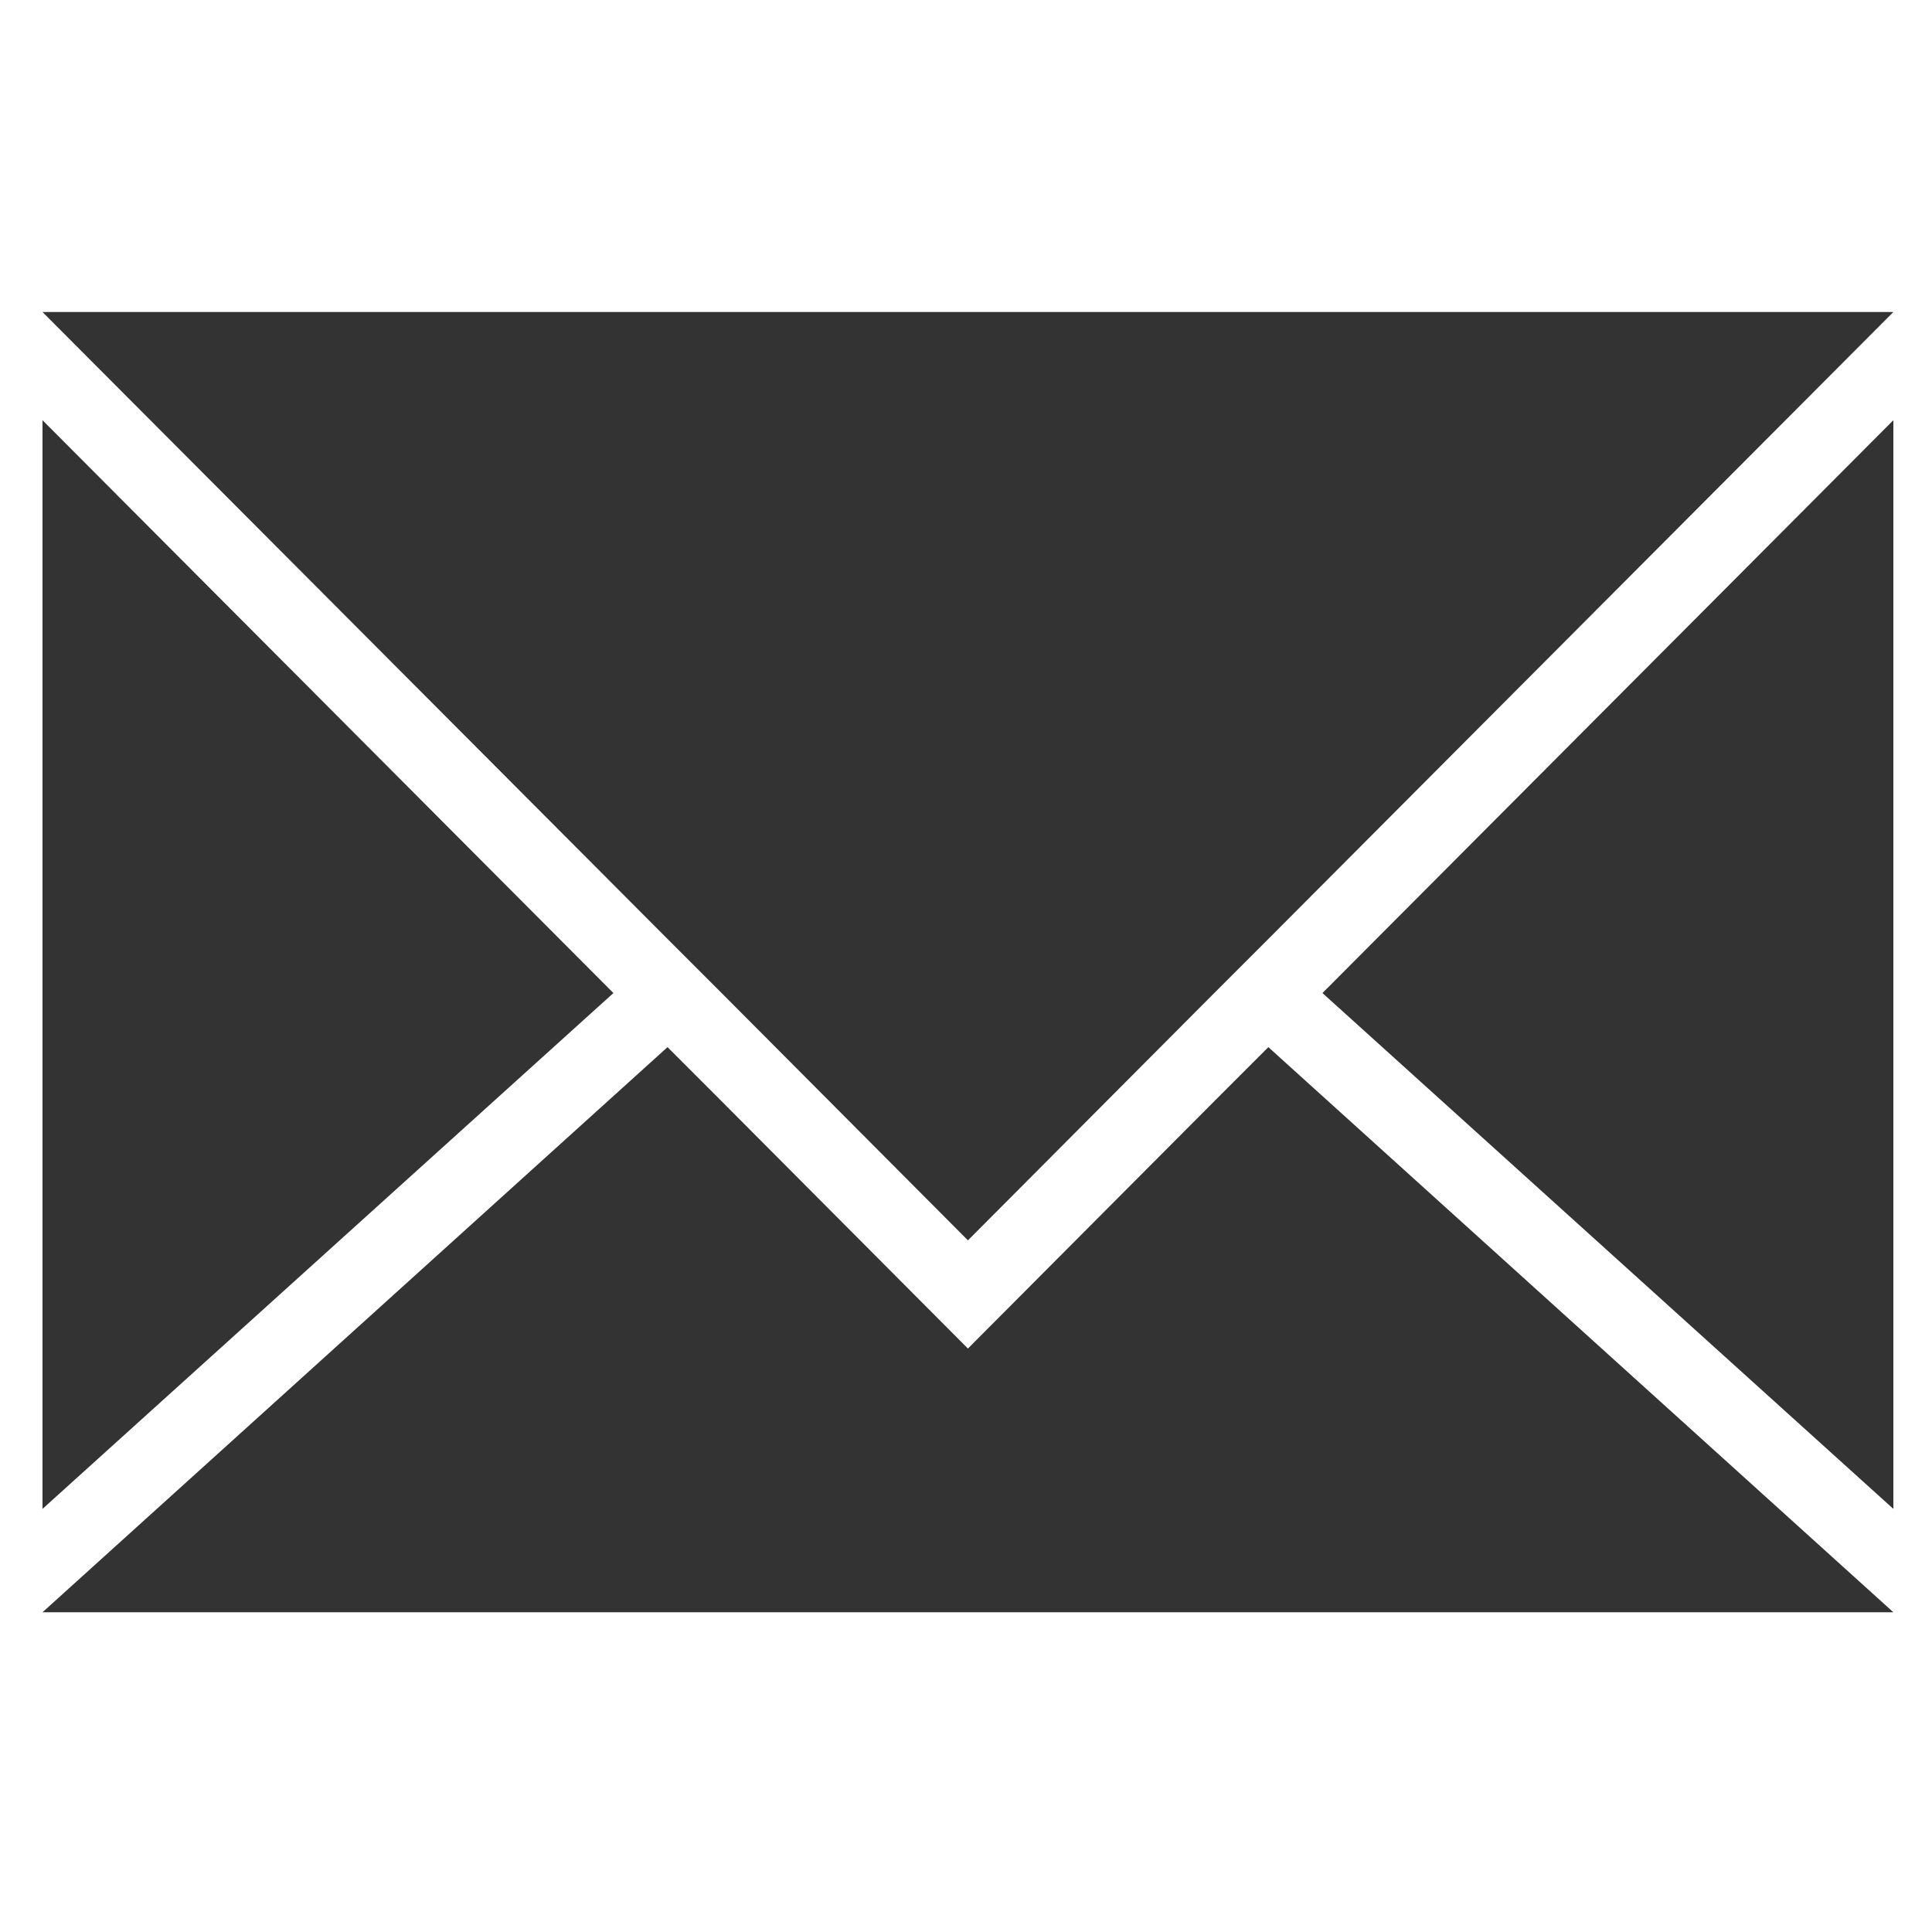 <?xml version="1.0" encoding="UTF-8"?> <svg xmlns="http://www.w3.org/2000/svg" xmlns:xlink="http://www.w3.org/1999/xlink" version="1.1" id="Layer_1" x="0px" y="0px" viewBox="0 0 200 200" style="enable-background:new 0 0 200 200;" xml:space="preserve"> <style type="text/css"> .st0{fill:#333333;} .st1{fill-rule:evenodd;clip-rule:evenodd;fill:#333333;} .st2{fill:#FFFFFF;} .st3{fill-rule:evenodd;clip-rule:evenodd;fill:#FFFFFF;} </style> <g> <polygon class="st0" points="63.5,102.8 4.4,156.2 4.4,43.5 "></polygon> <polygon class="st0" points="196,43.5 196,156.2 136.9,102.8 "></polygon> <polygon class="st0" points="196,166.9 4.4,166.9 69.1,108.4 74.7,114 100.2,139.6 125.7,114 131.3,108.4 "></polygon> <polygon class="st0" points="196,32.3 131,97.5 125.4,103.1 100.2,128.4 75,103.1 69.4,97.5 4.4,32.3 "></polygon> </g> </svg> 